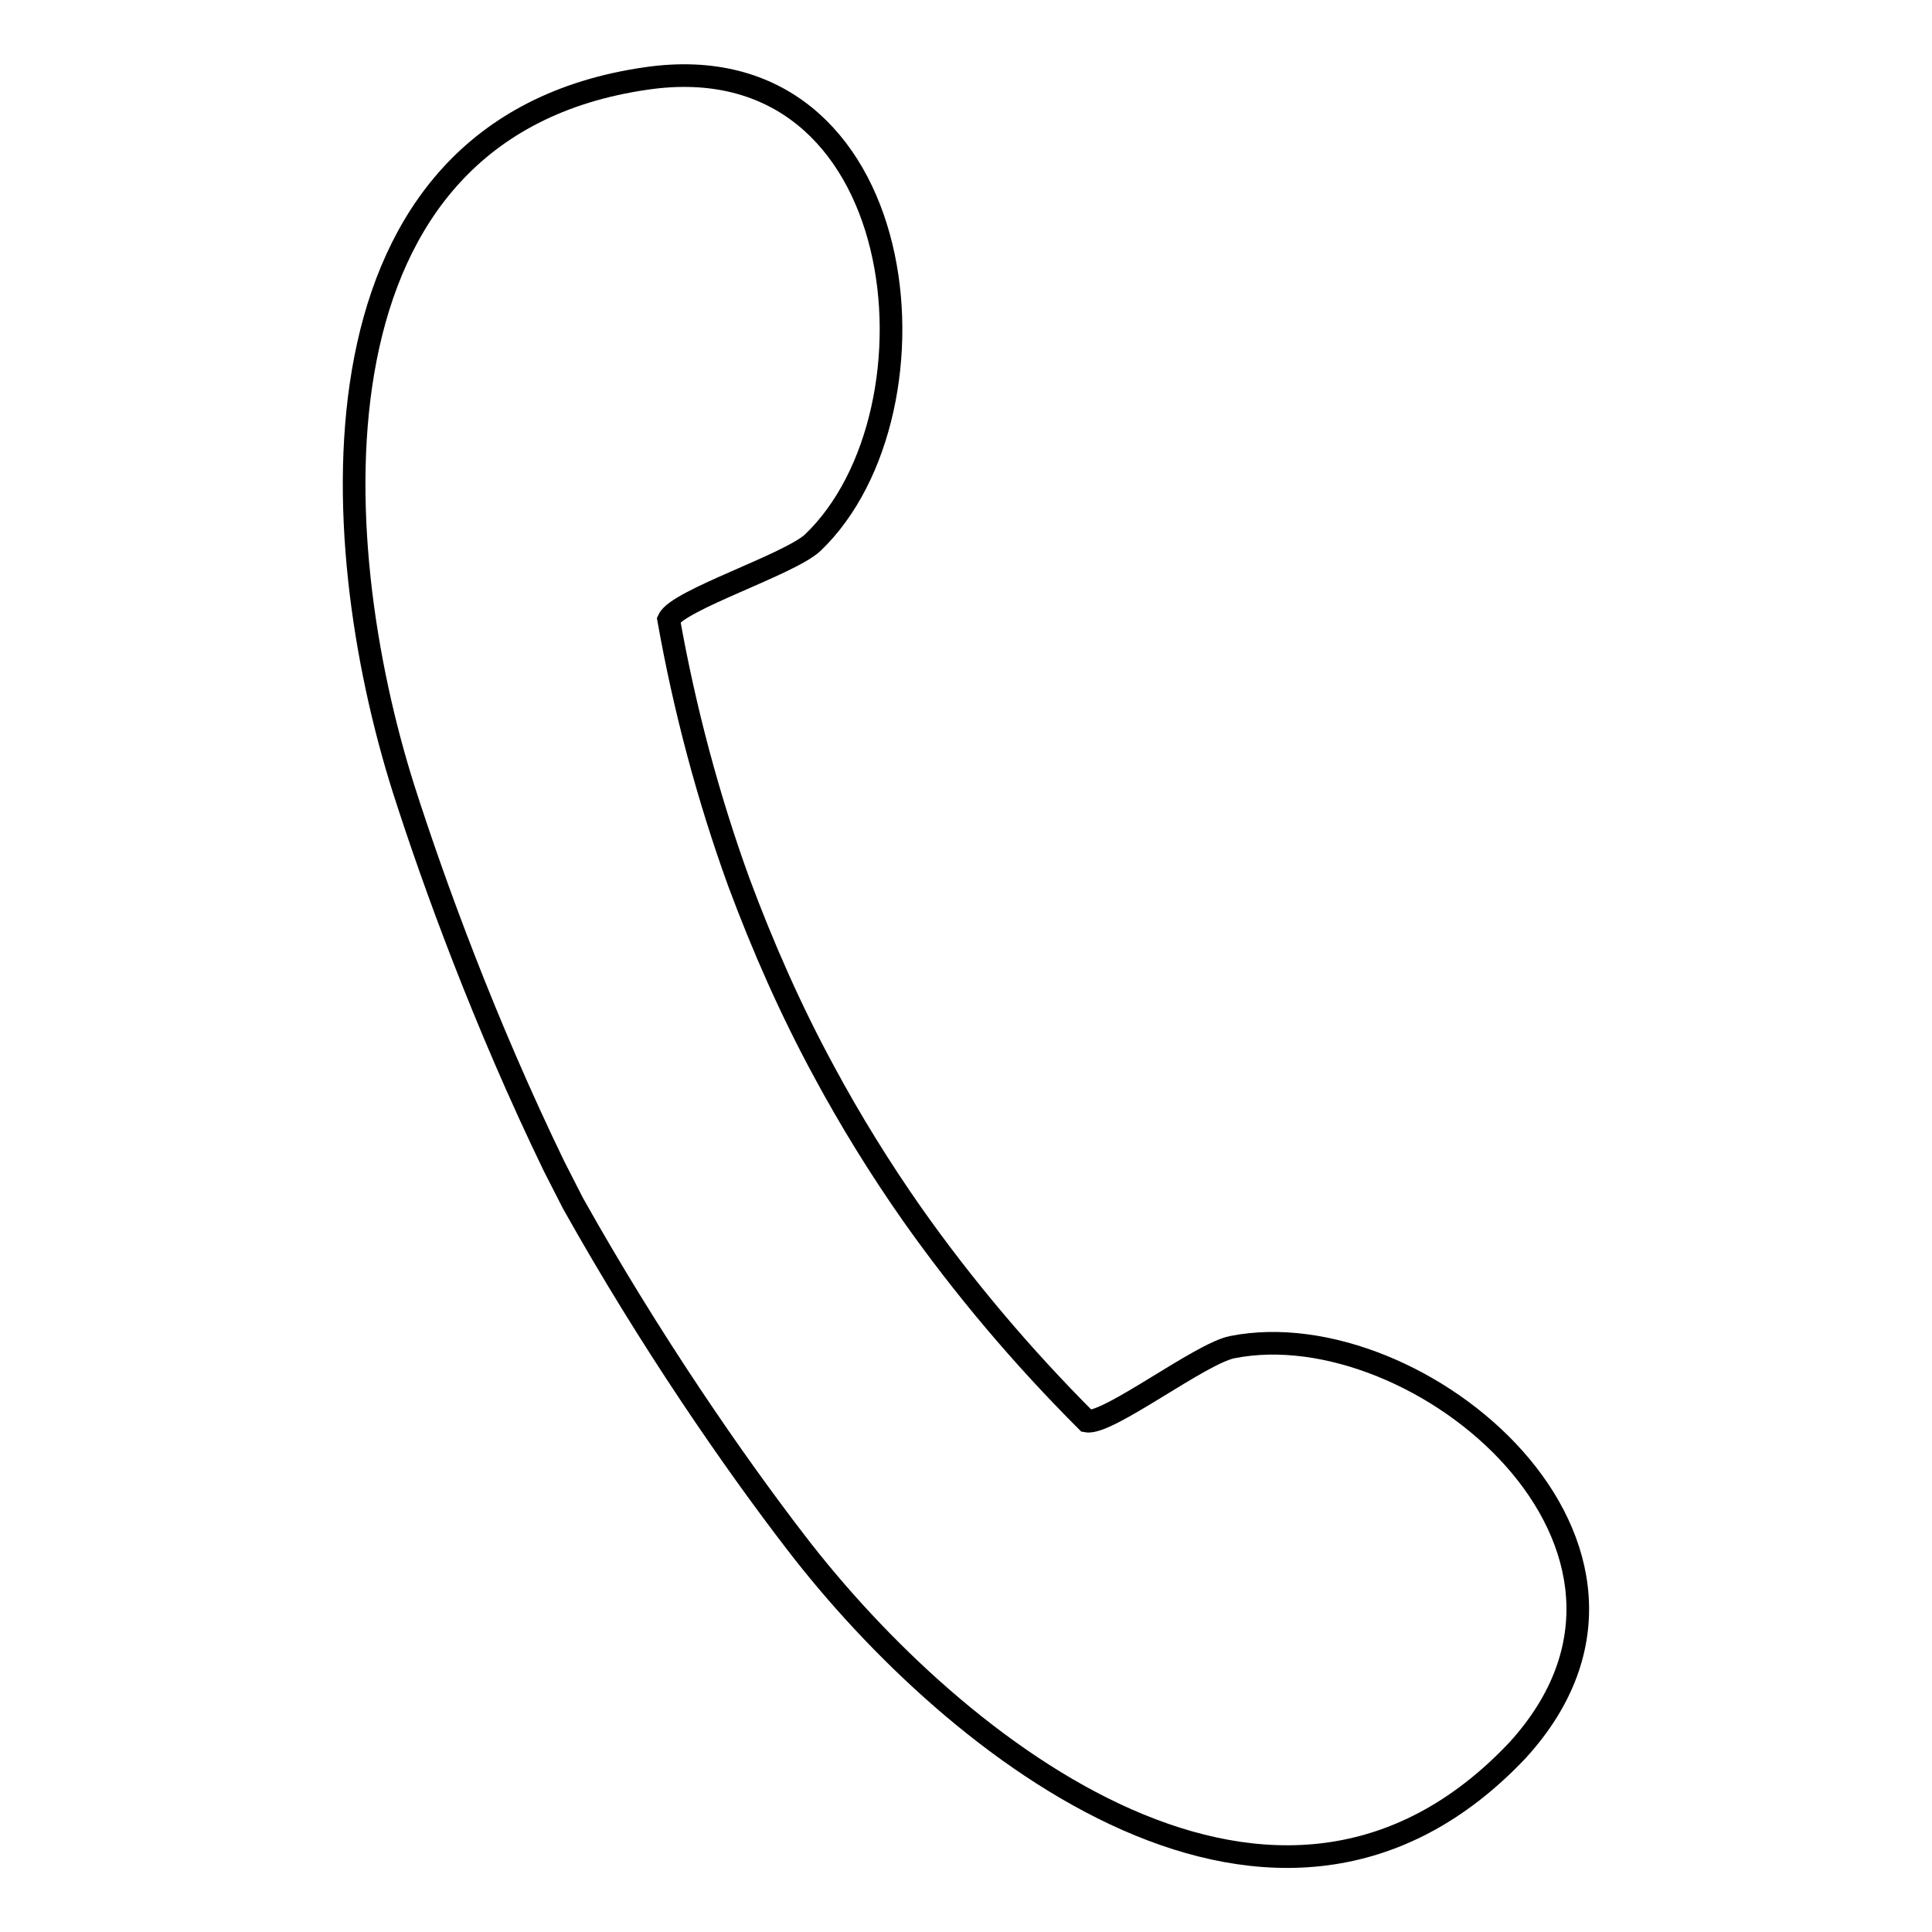 <?xml version="1.0" encoding="utf-8"?>
<!-- Svg Vector Icons : http://www.onlinewebfonts.com/icon -->
<!DOCTYPE svg PUBLIC "-//W3C//DTD SVG 1.1//EN" "http://www.w3.org/Graphics/SVG/1.1/DTD/svg11.dtd">
<svg version="1.1" xmlns="http://www.w3.org/2000/svg" xmlns:xlink="http://www.w3.org/1999/xlink" x="0px" y="0px" viewBox="0 0 256 256" enable-background="new 0 0 256 256" xml:space="preserve">
<g><g><g><path stroke-width="3" fill-opacity="0" stroke="#000000"  d="M163.3,178.5c-4.2,0.8-16.5,10.3-19.3,9.8c-8.5-8.5-16.3-17.7-23.2-27.5c-4.2-6-8.1-12.3-11.6-18.8l0,0c-4.4-8.1-8.1-16.5-11.3-25.1c-4.1-11.3-7.2-23-9.3-34.8c1.2-2.6,16-7.3,19.1-10.2c18.2-17.4,13.4-66.7-22.1-61.5C39.9,17,42.9,71.2,53.5,104.6c4,12.5,10.7,30.9,19.9,49.9l2.5,4.9c10.3,18.4,21.5,34.5,29.5,44.9c21.3,27.8,64,61.2,95.7,27.6C225.6,205,188,173.6,163.3,178.5z"/></g><g></g><g></g><g></g><g></g><g></g><g></g><g></g><g></g><g></g><g></g><g></g><g></g><g></g><g></g><g></g></g></g>
</svg>